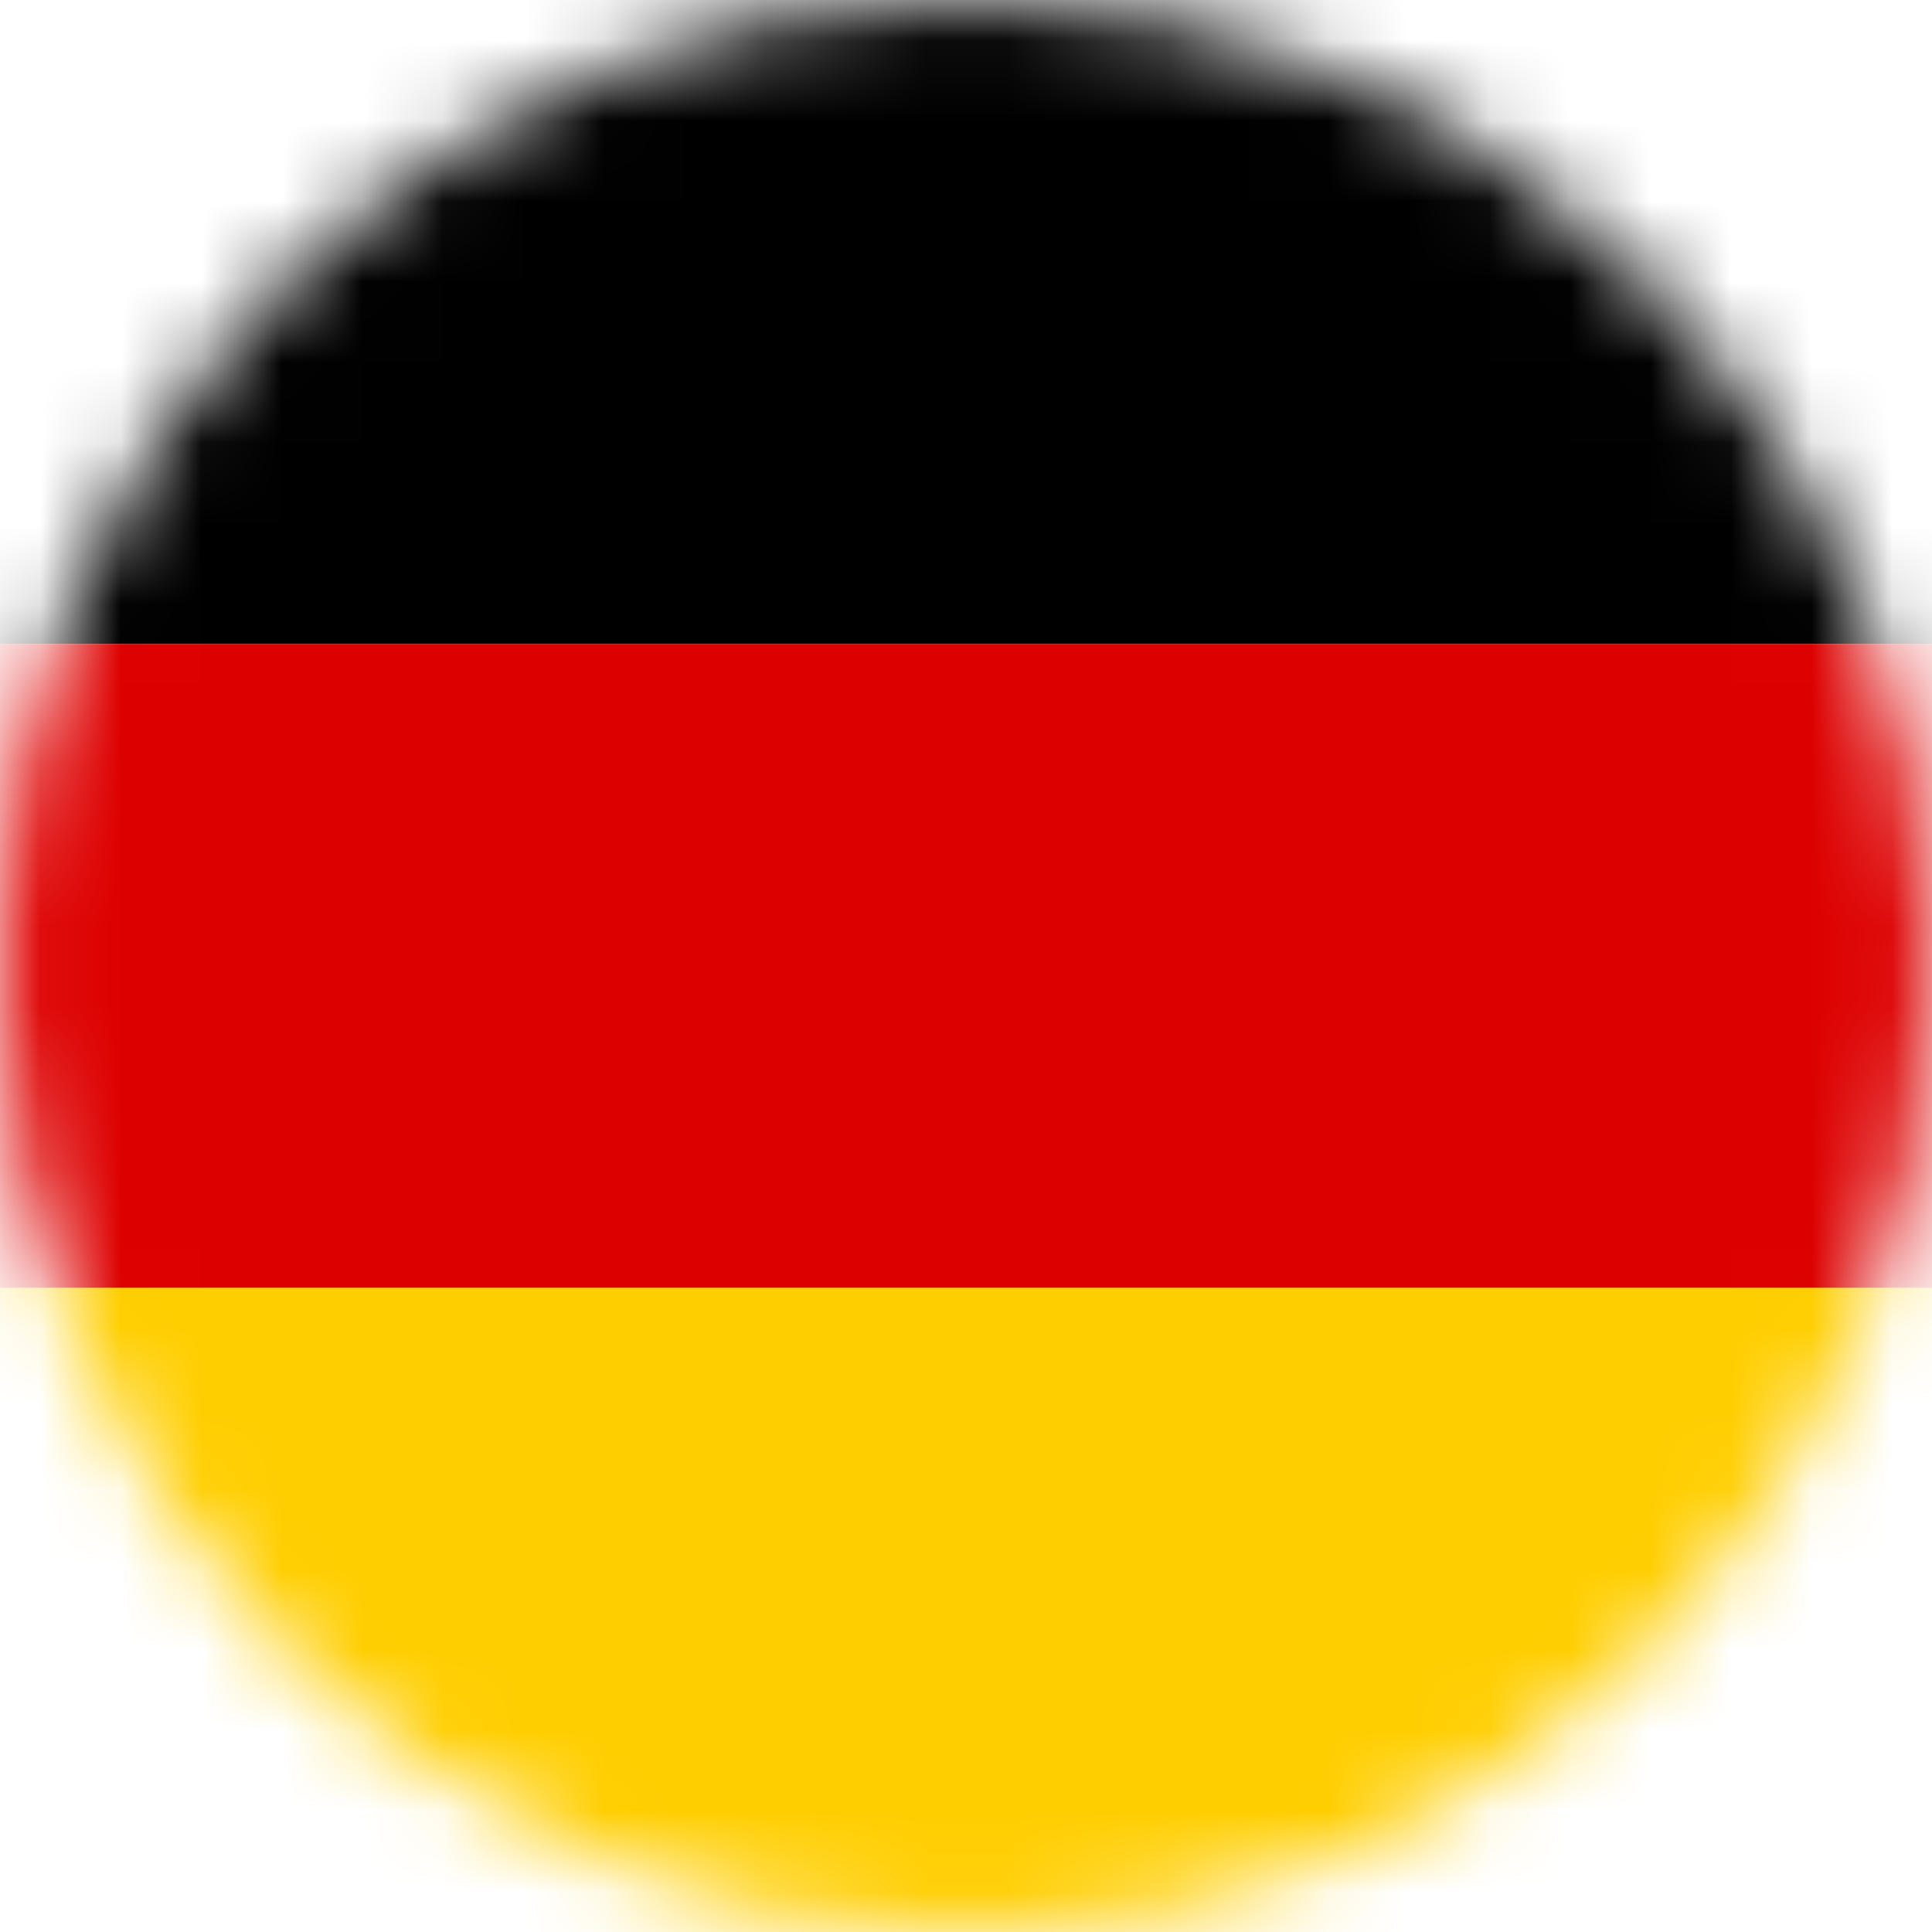 <svg width="24" height="24" viewBox="0 0 24 24" fill="none" xmlns="http://www.w3.org/2000/svg">
<mask id="mask0_1596_5518" style="mask-type:alpha" maskUnits="userSpaceOnUse" x="0" y="0" width="24" height="24">
<circle cx="12" cy="12" r="12" fill="#D9D9D9"/>
</mask>
<g mask="url(#mask0_1596_5518)">
<path d="M0 15.998H24V24H0V15.998Z" fill="#FFCE00"/>
<path d="M0 0H24V8.002H0V0Z" fill="black"/>
<path d="M0 8.002H24V15.998H0V8.002Z" fill="#DD0000"/>
</g>
</svg>